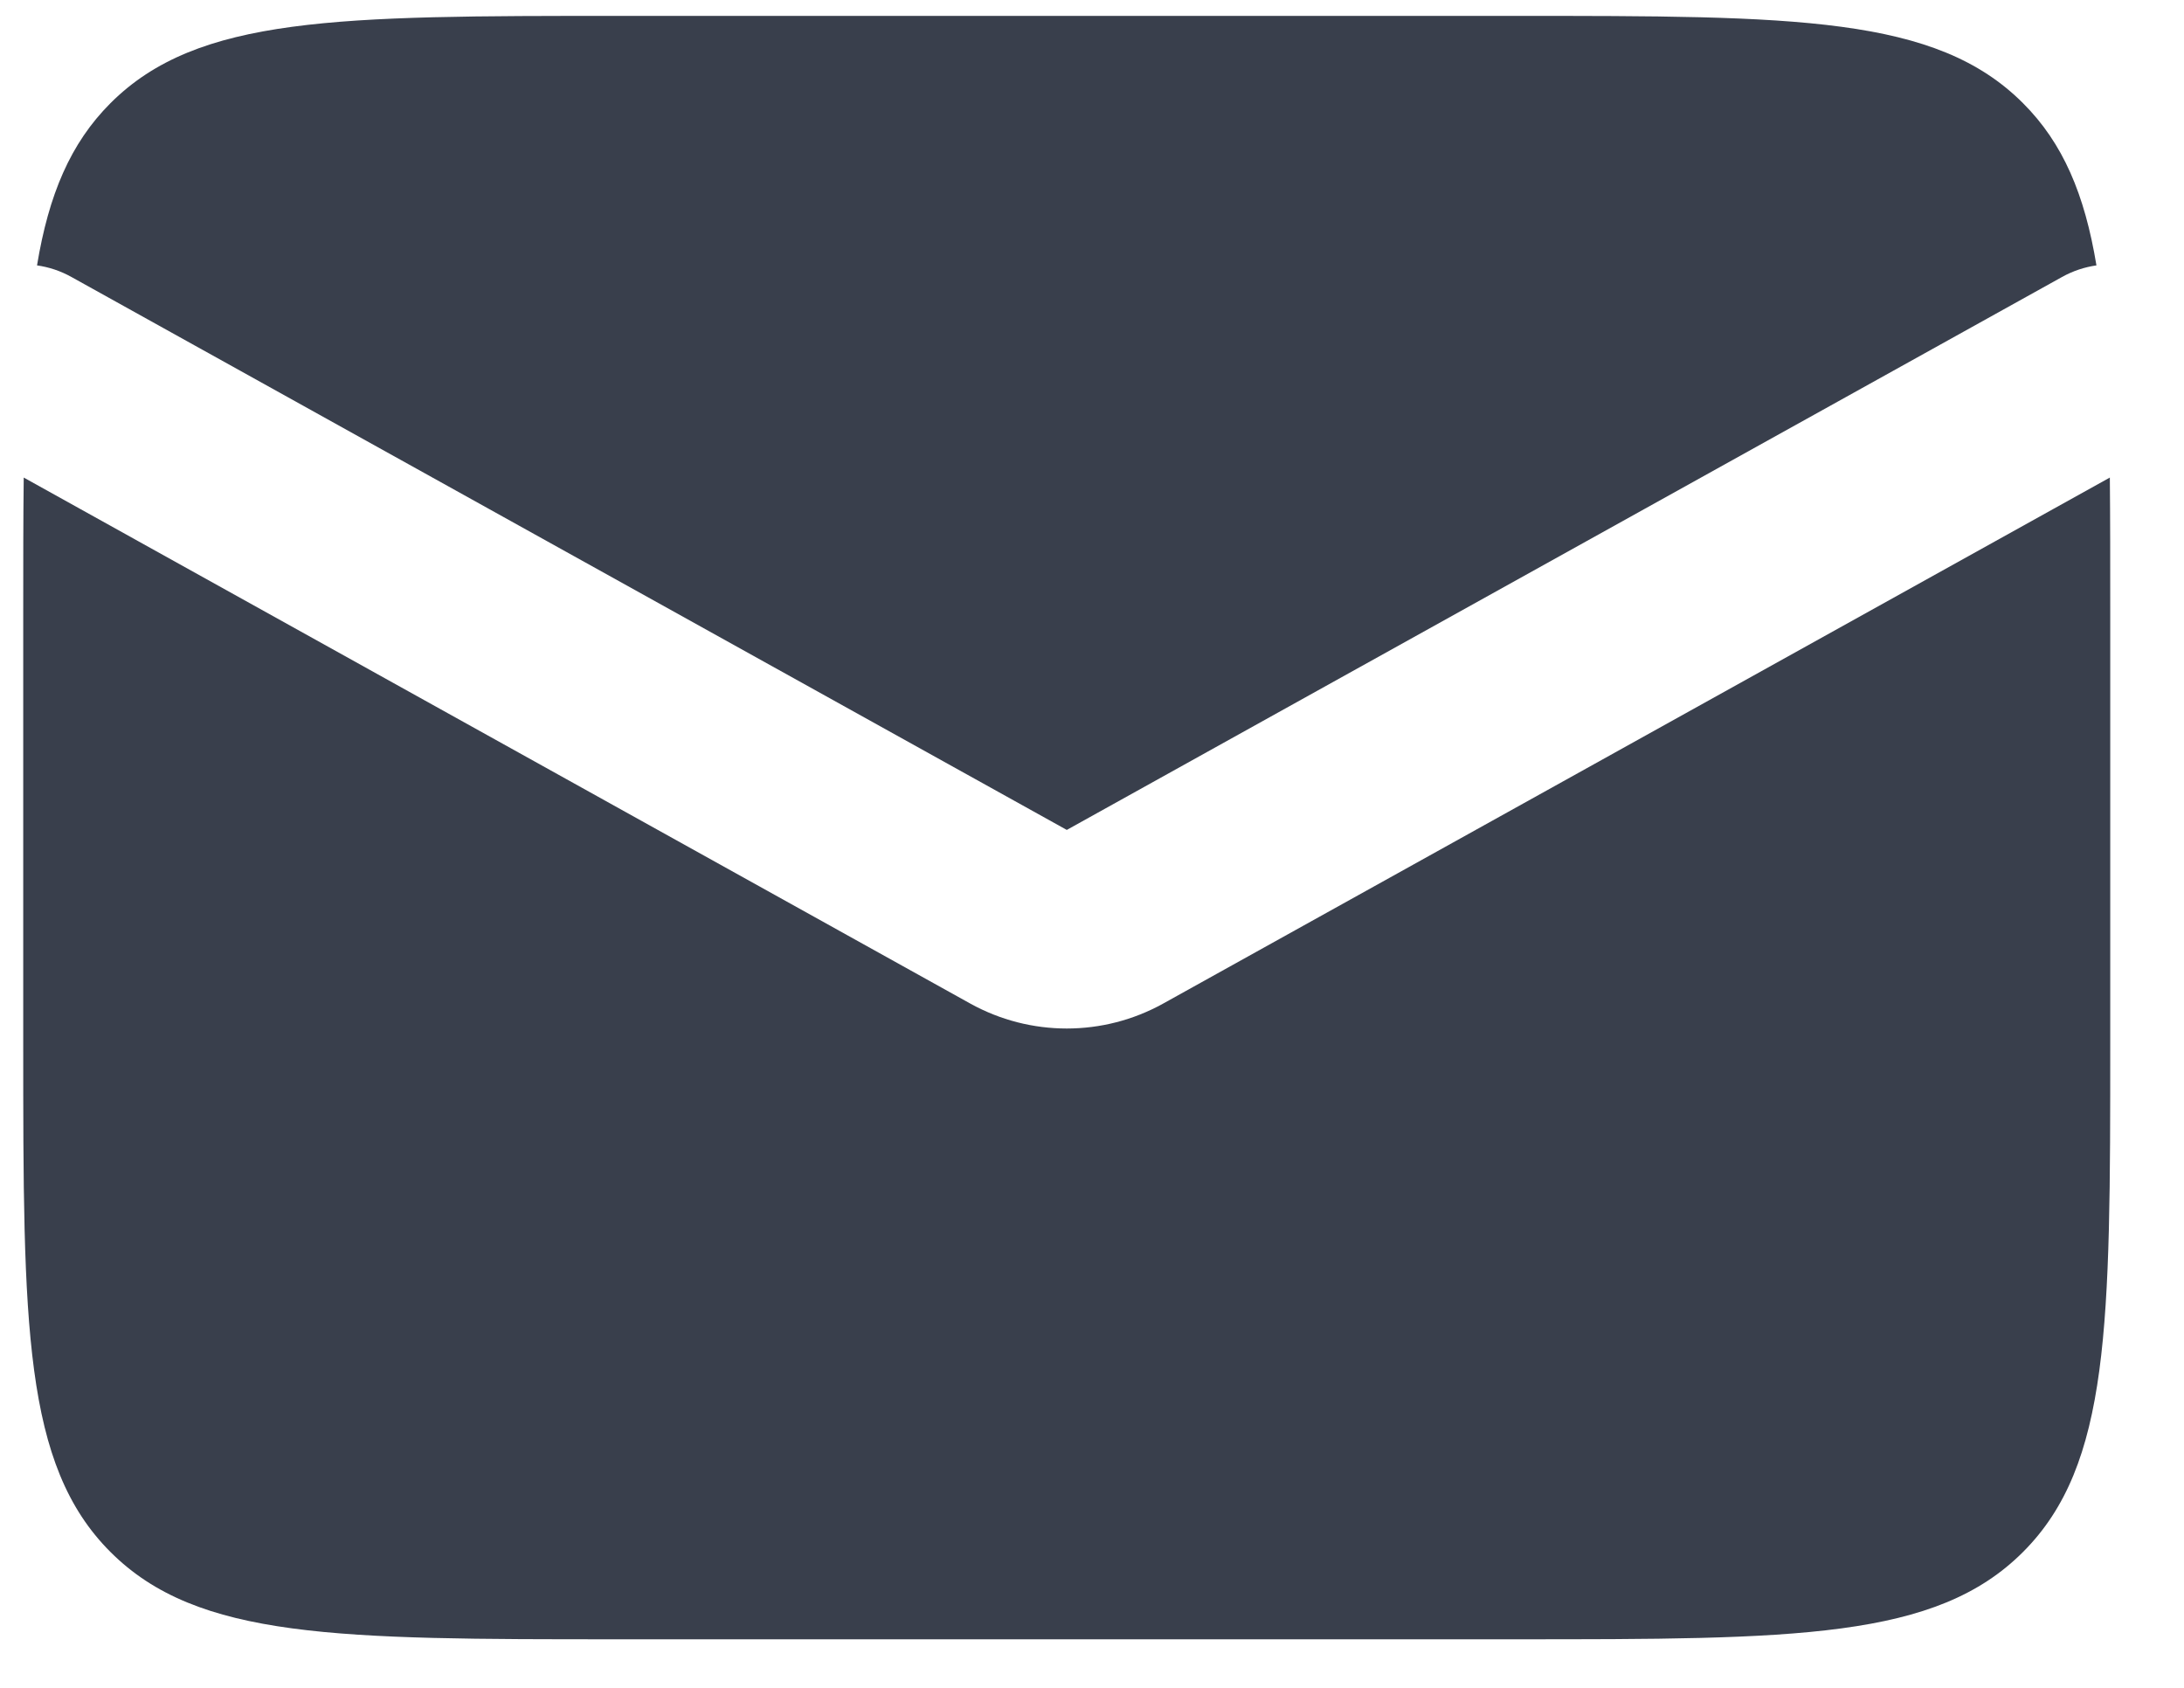 <svg width="22" height="17" viewBox="0 0 22 17" fill="none" xmlns="http://www.w3.org/2000/svg">
<path fill-rule="evenodd" clip-rule="evenodd" d="M0.239 4.81C0.234 5.221 0.234 5.669 0.234 6.16V10.511C0.234 13.339 0.234 14.754 1.113 15.632C1.992 16.511 3.406 16.511 6.234 16.511H15.257C18.086 16.511 19.5 16.511 20.378 15.632C21.257 14.754 21.257 13.339 21.257 10.511V6.16C21.257 5.669 21.257 5.221 21.253 4.81L11.717 10.108C11.113 10.443 10.379 10.443 9.774 10.108L0.239 4.81ZM0.373 2.673C0.492 2.69 0.609 2.728 0.72 2.79L10.746 8.359L20.771 2.79C20.882 2.728 21 2.69 21.118 2.673C21 1.959 20.782 1.442 20.378 1.039C19.5 0.16 18.086 0.16 15.257 0.16H6.234C3.406 0.16 1.992 0.16 1.113 1.039C0.71 1.442 0.491 1.959 0.373 2.673Z" fill="#393F4C"/>
</svg>
